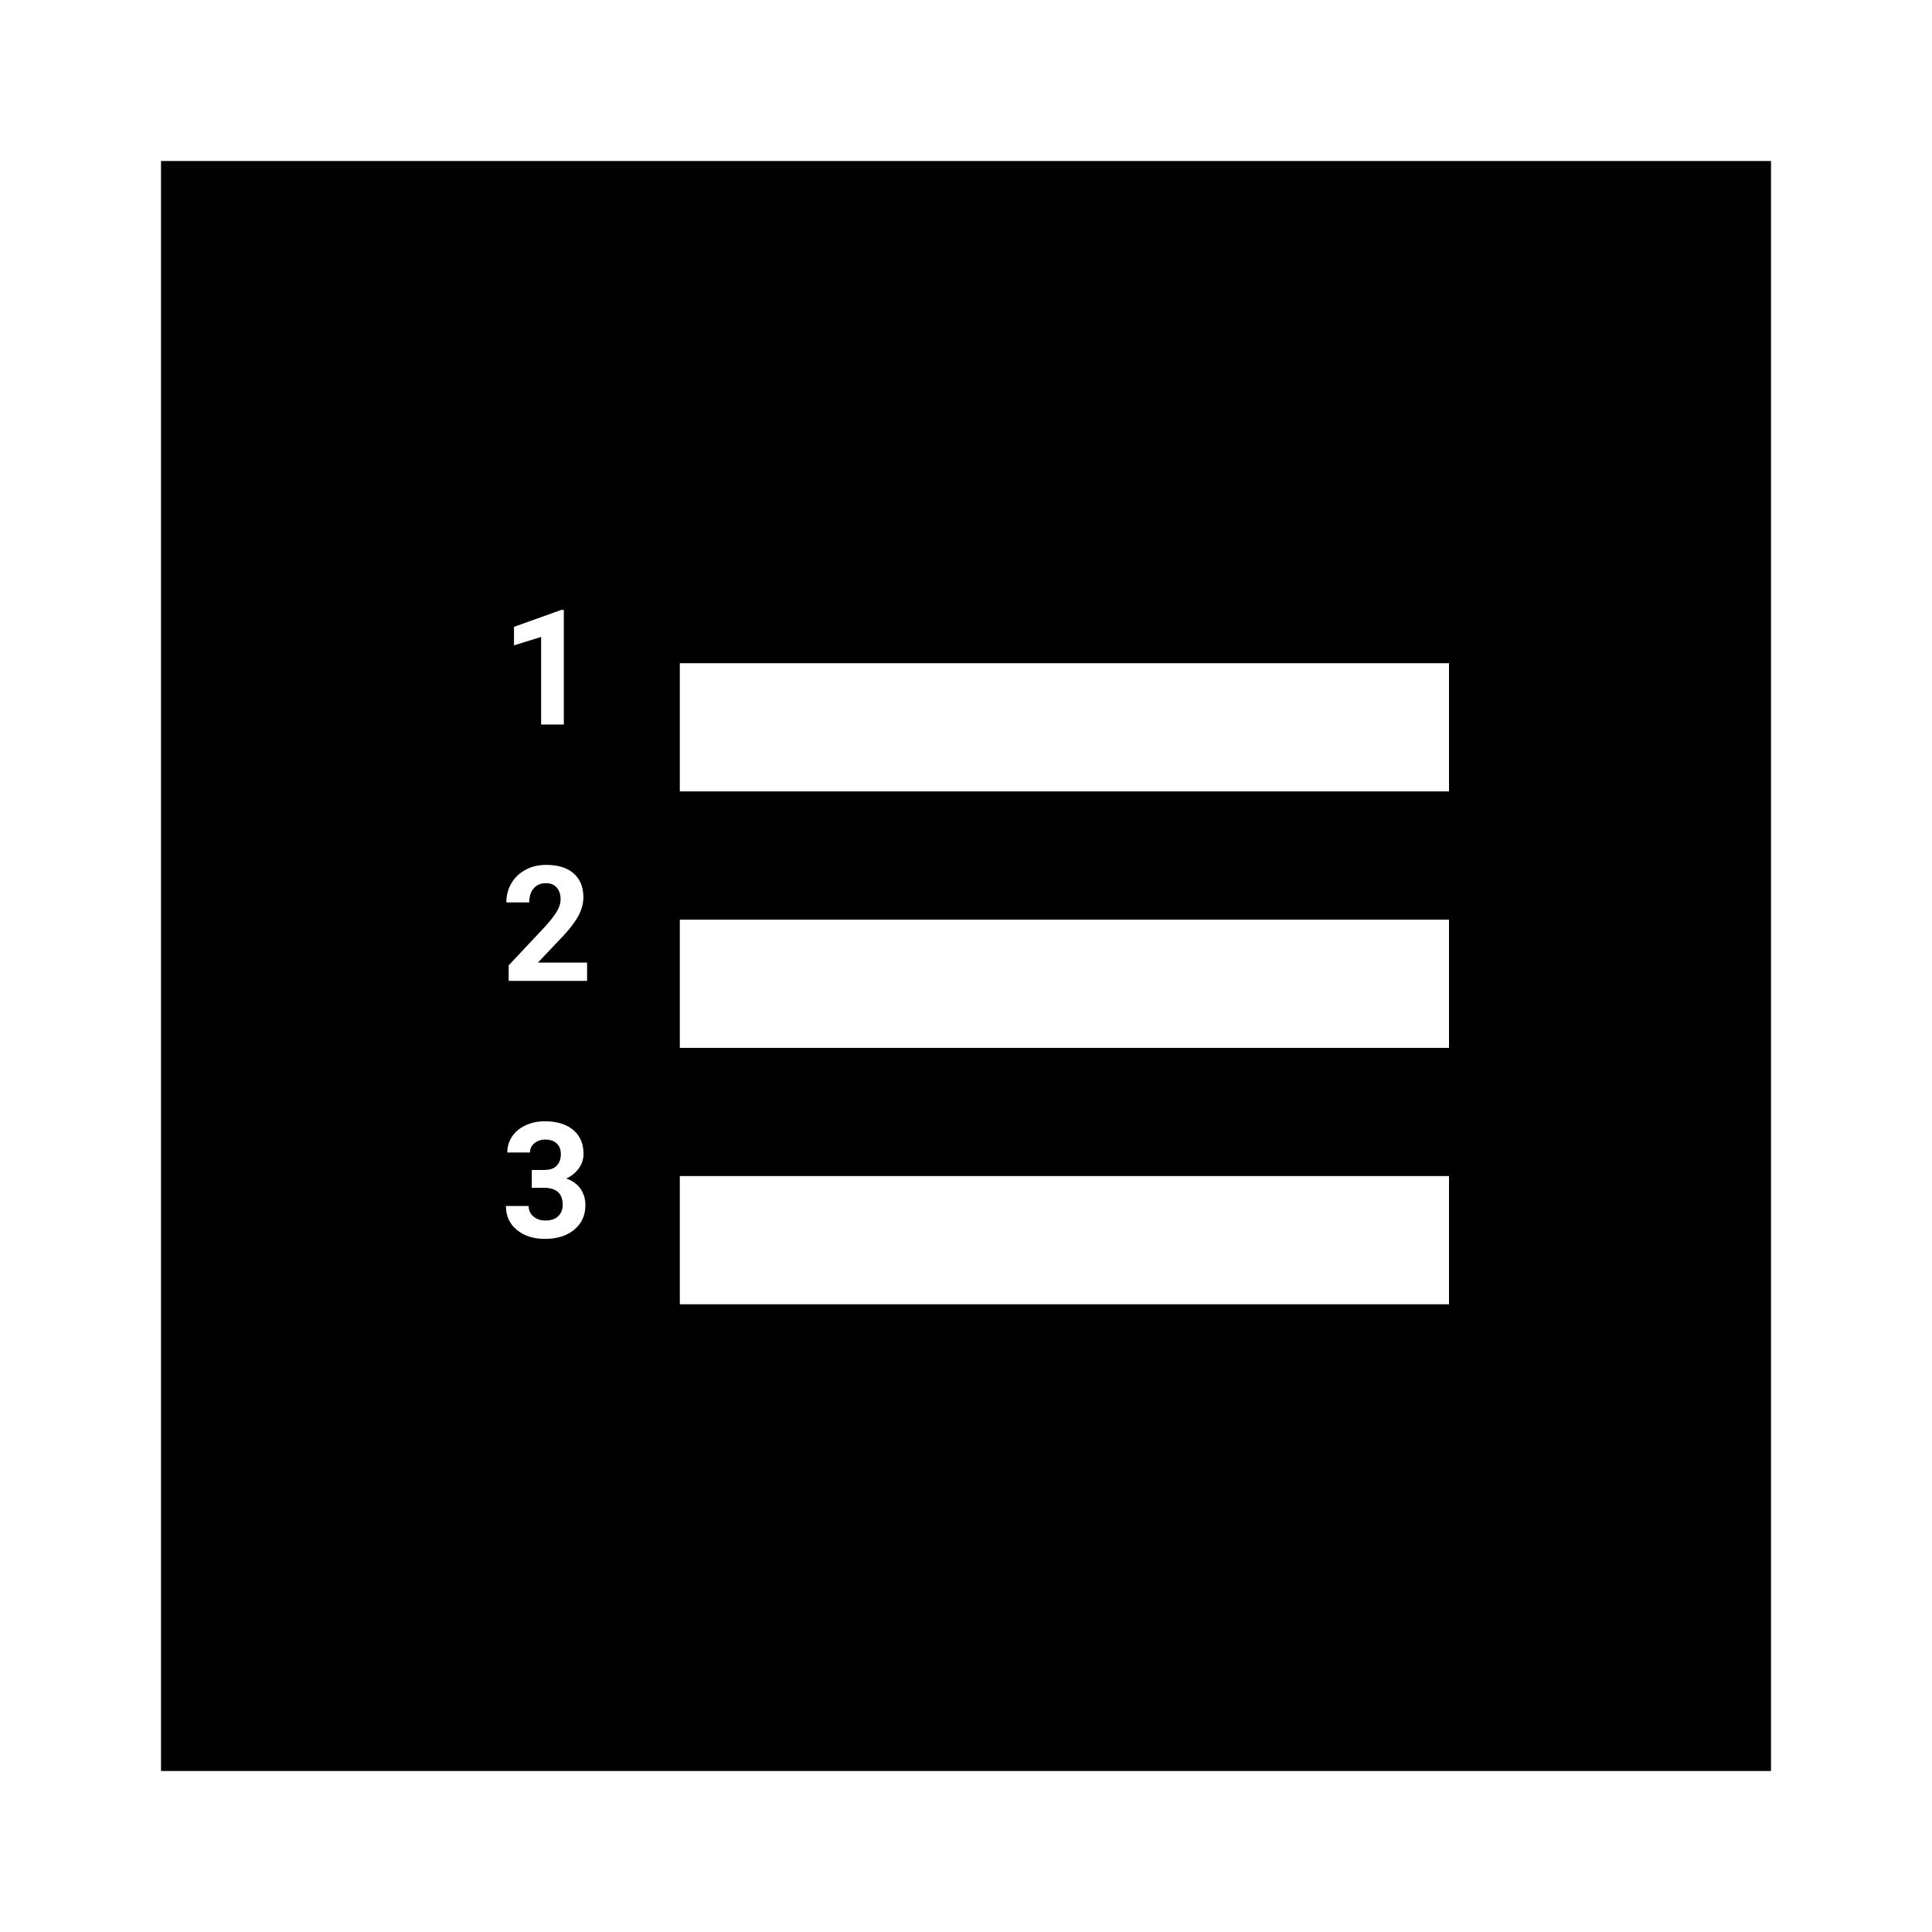<?xml version="1.0" encoding="utf-8"?><!-- Uploaded to: SVG Repo, www.svgrepo.com, Generator: SVG Repo Mixer Tools -->
<svg width="800px" height="800px" viewBox="0 0 24 24" fill="none" xmlns="http://www.w3.org/2000/svg">
<path fill-rule="evenodd" clip-rule="evenodd" d="M2 2H22V22H2V2ZM7.004 9H6.722V7.912L6.385 8.017V7.787L6.974 7.576H7.004V9ZM8.445 8.239H18V9.831H8.445V8.239ZM8.445 11.424H18V13.017H8.445V11.424ZM18 14.609H8.445V16.202H18V14.609ZM6.319 12.185H7.293V11.958H6.682L7.005 11.617C7.094 11.52 7.156 11.435 7.193 11.362C7.229 11.289 7.247 11.217 7.247 11.147C7.247 11.019 7.207 10.919 7.125 10.849C7.045 10.779 6.931 10.744 6.785 10.744C6.689 10.744 6.603 10.764 6.528 10.805C6.452 10.846 6.394 10.902 6.352 10.973C6.311 11.045 6.29 11.124 6.29 11.21H6.574C6.574 11.139 6.592 11.081 6.628 11.038C6.665 10.993 6.716 10.971 6.78 10.971C6.839 10.971 6.885 10.989 6.916 11.026C6.948 11.062 6.964 11.111 6.964 11.174C6.964 11.221 6.949 11.27 6.918 11.321C6.888 11.372 6.842 11.432 6.779 11.502L6.319 11.992V12.185ZM6.606 14.534H6.756C6.828 14.534 6.881 14.517 6.915 14.481C6.95 14.445 6.967 14.397 6.967 14.338C6.967 14.281 6.95 14.236 6.915 14.204C6.882 14.172 6.835 14.156 6.775 14.156C6.721 14.156 6.676 14.171 6.639 14.201C6.603 14.231 6.584 14.269 6.584 14.317H6.302C6.302 14.242 6.322 14.176 6.362 14.117C6.402 14.058 6.458 14.012 6.53 13.979C6.602 13.945 6.681 13.929 6.768 13.929C6.918 13.929 7.036 13.965 7.121 14.037C7.207 14.109 7.249 14.208 7.249 14.334C7.249 14.399 7.23 14.459 7.19 14.514C7.15 14.569 7.098 14.611 7.034 14.64C7.114 14.668 7.173 14.711 7.212 14.769C7.252 14.826 7.272 14.894 7.272 14.972C7.272 15.098 7.226 15.199 7.133 15.276C7.041 15.352 6.92 15.39 6.768 15.39C6.626 15.39 6.51 15.352 6.419 15.277C6.329 15.203 6.285 15.104 6.285 14.981H6.567C6.567 15.034 6.587 15.078 6.626 15.111C6.667 15.145 6.716 15.162 6.775 15.162C6.842 15.162 6.894 15.145 6.932 15.11C6.97 15.074 6.99 15.027 6.99 14.968C6.99 14.826 6.912 14.755 6.755 14.755H6.606V14.534Z" fill="#000000"/>
</svg>